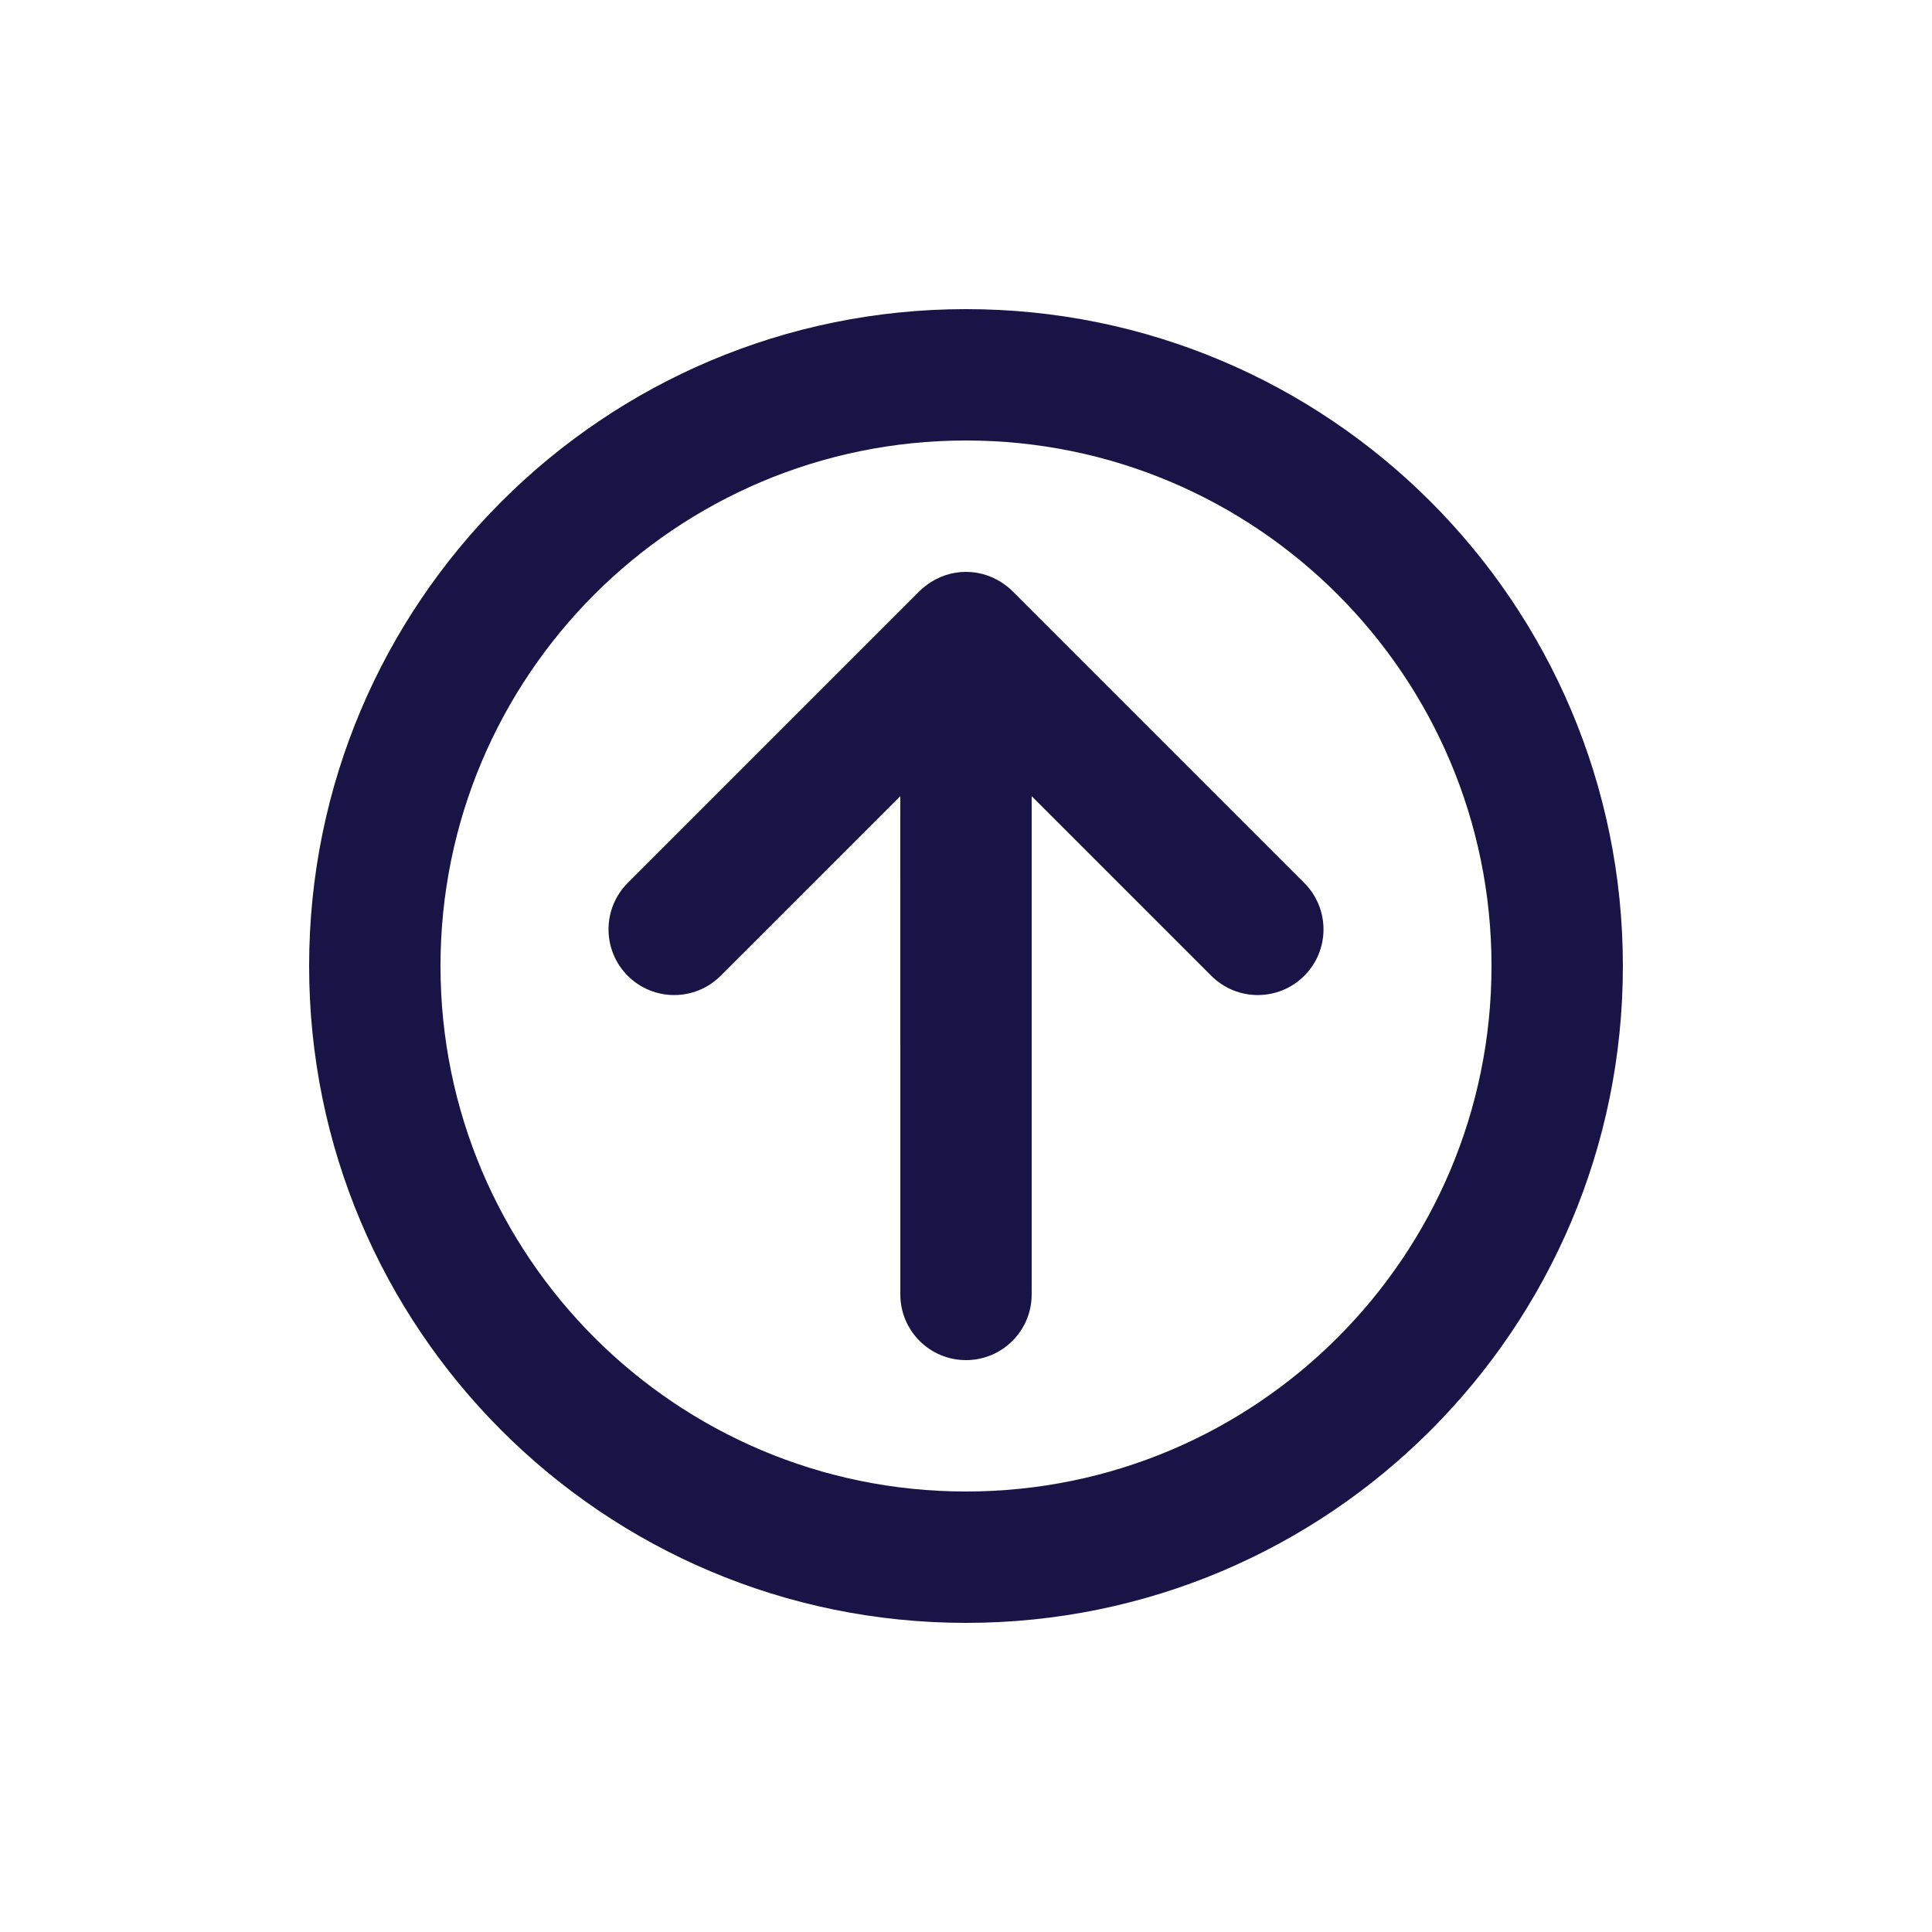 <svg xmlns="http://www.w3.org/2000/svg" xmlns:xlink="http://www.w3.org/1999/xlink" version="1.1" x="0px" y="0px" viewBox="0 0 100 100" enable-background="new 0 0 100 100" xml:space="preserve" aria-hidden="true" width="100px" height="100px" style="fill:url(#CerosGradient_idd8153dcea);"><defs><linearGradient class="cerosgradient" data-cerosgradient="true" id="CerosGradient_idd8153dcea" gradientUnits="userSpaceOnUse" x1="50%" y1="100%" x2="50%" y2="0%"><stop offset="0%" stop-color="#1A1446"/><stop offset="100%" stop-color="#1A1446"/></linearGradient><linearGradient/></defs><g><path d="M52.399,30.593c-0.069-0.069-0.138-0.132-0.206-0.189c-0.037-0.031-0.077-0.06-0.115-0.09   c-0.02-0.015-0.037-0.028-0.057-0.043c-0.565-0.42-1.263-0.67-2.021-0.671c-0.757,0.001-1.454,0.251-2.019,0.67   c-0.026,0.018-0.052,0.037-0.077,0.057c-0.03,0.025-0.062,0.048-0.093,0.075c-0.072,0.059-0.144,0.122-0.216,0.194L32.492,45.7   c-1.327,1.327-1.327,3.479,0,4.808c1.328,1.328,3.48,1.328,4.808,0l9.3-9.299L46.601,67c0,1.879,1.522,3.4,3.399,3.4   s3.399-1.521,3.399-3.4V41.209l9.299,9.299c1.329,1.328,3.481,1.328,4.81,0s1.328-3.48,0-4.808L52.406,30.598   C52.404,30.597,52.402,30.594,52.399,30.593z" style="fill:url(#CerosGradient_idd8153dcea);"/><path d="M50,84c18.777,0,34-15.223,34-34S68.777,16,50,16S16,31.223,16,50S31.223,84,50,84z M50,22.8   c15.021,0,27.2,12.179,27.2,27.2S65.021,77.2,50,77.2S22.8,65.021,22.8,50S34.979,22.8,50,22.8z" style="fill:url(#CerosGradient_idd8153dcea);"/></g></svg>